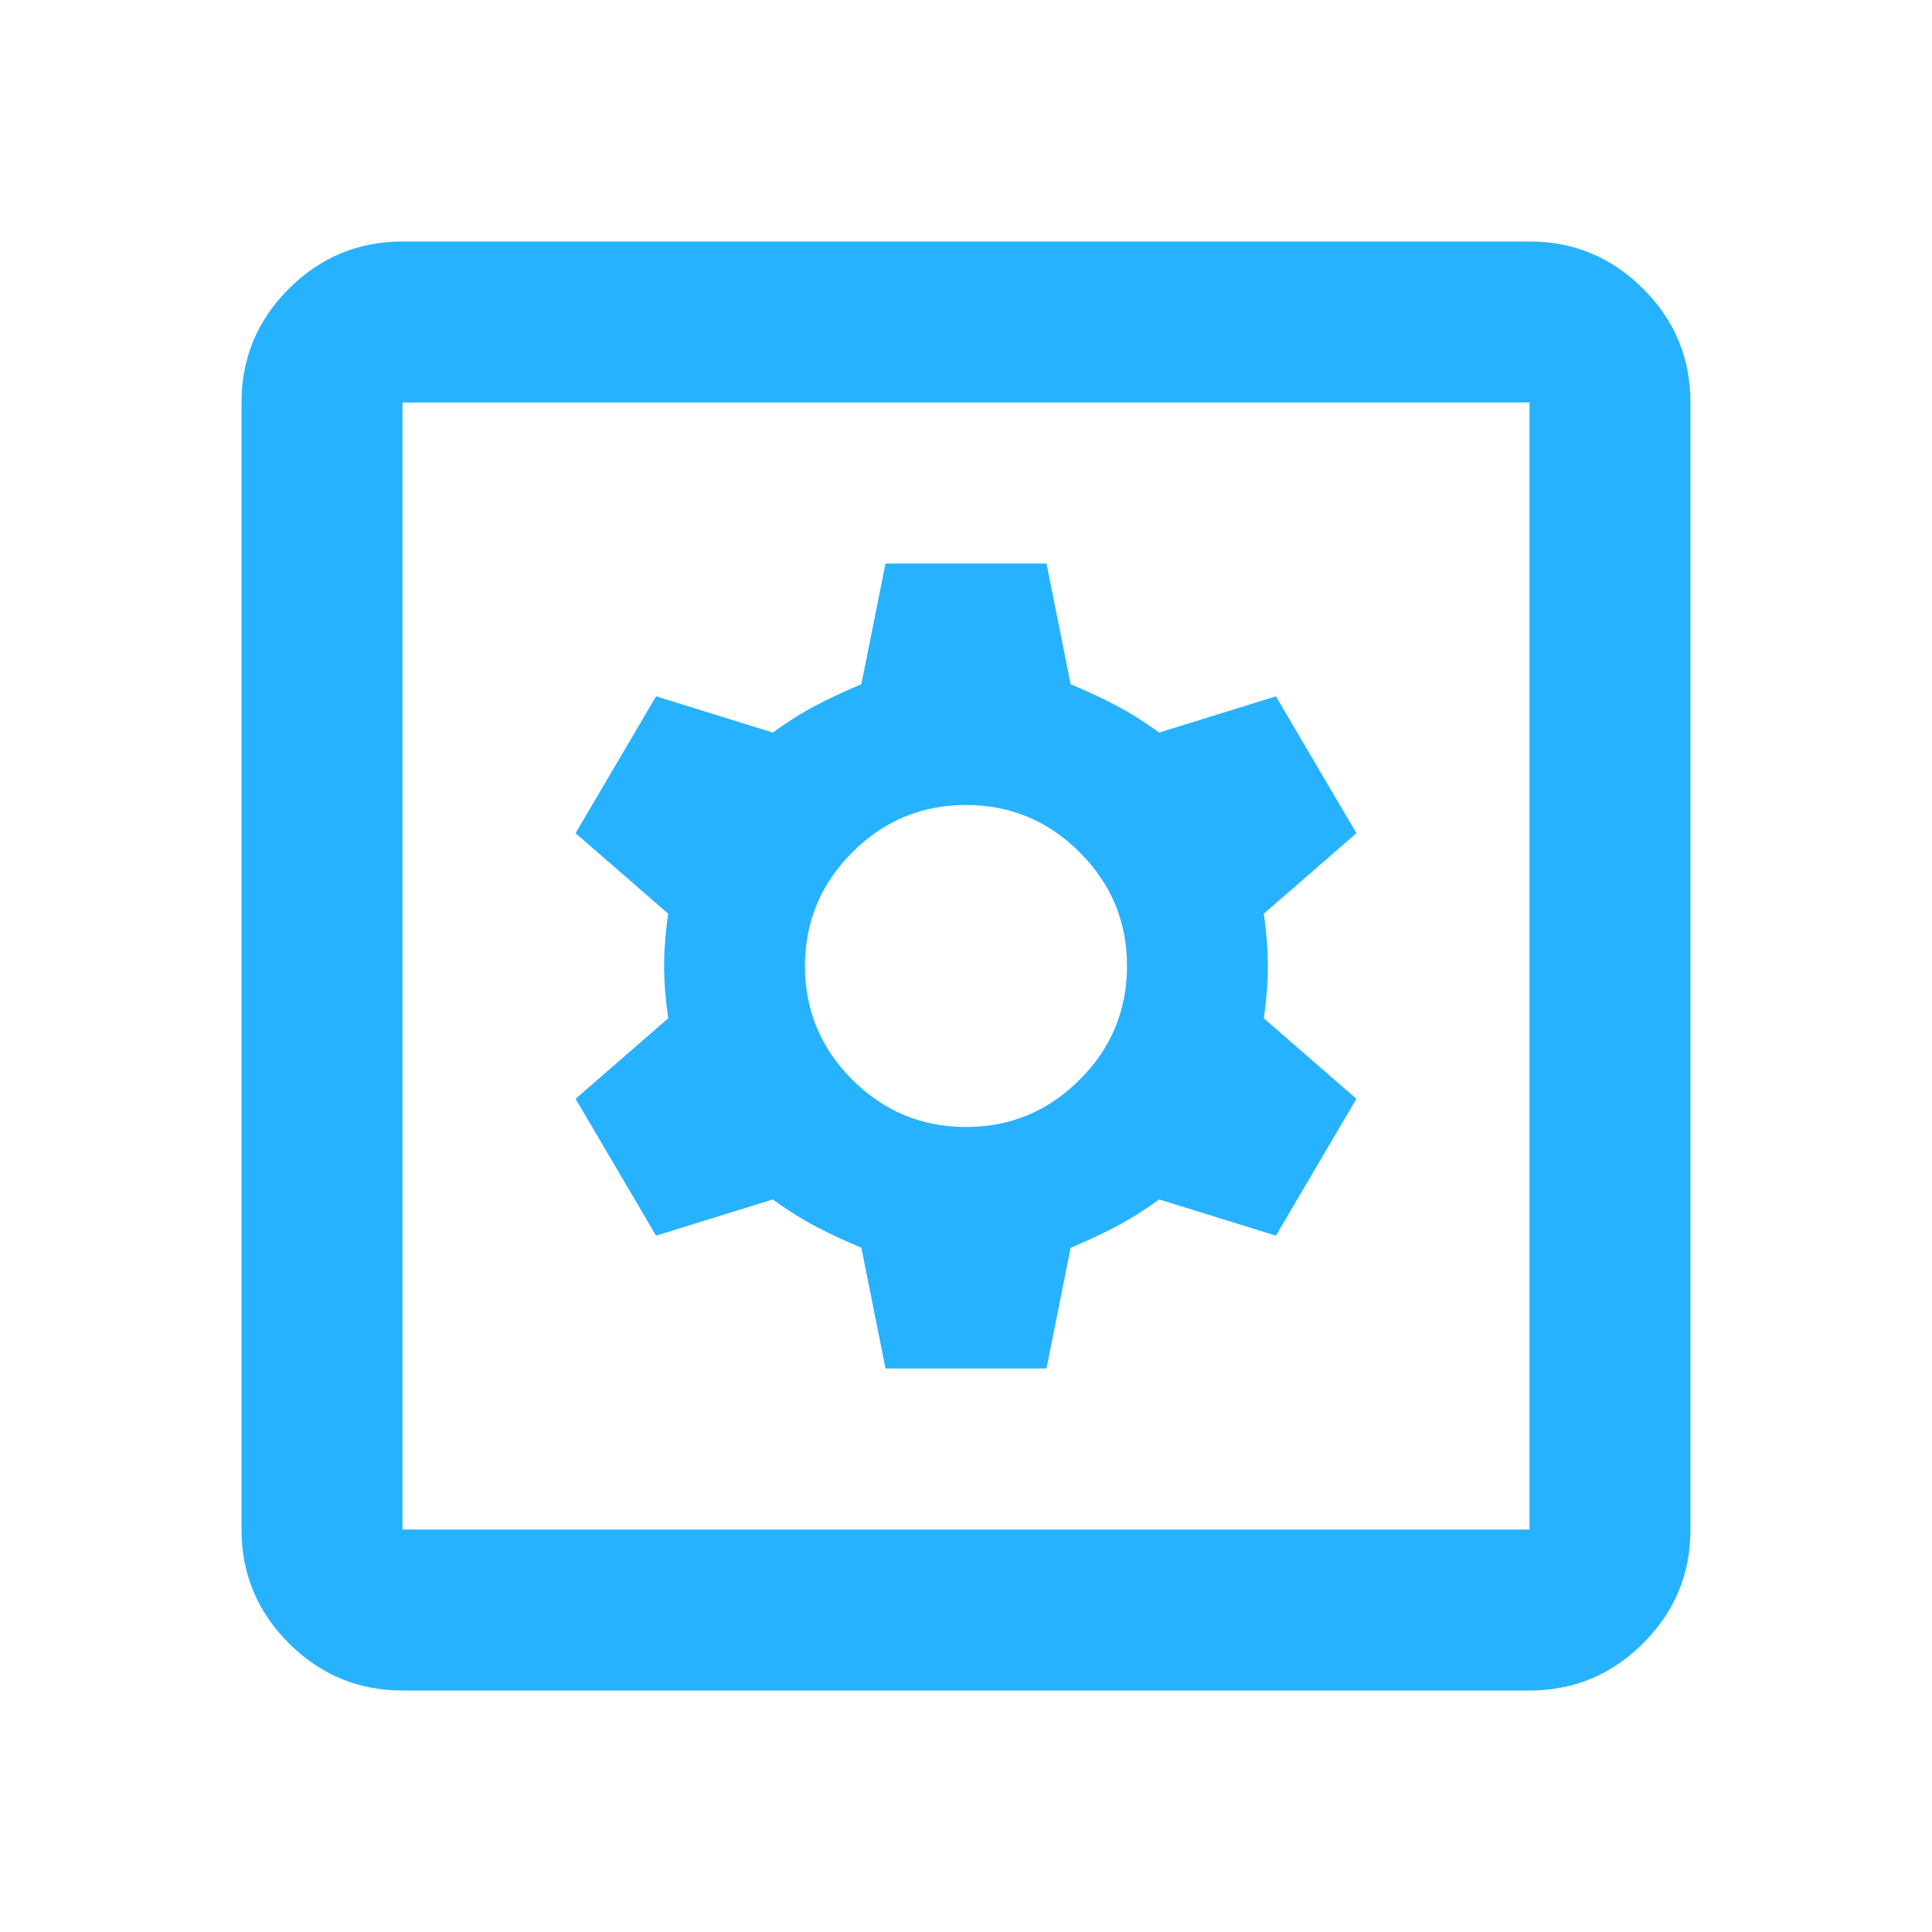 <svg width="60" height="60" viewBox="0 0 60 60" fill="none" xmlns="http://www.w3.org/2000/svg">
<path d="M27.5 42.5H32.5L33.25 38.75C33.75 38.542 34.219 38.323 34.656 38.094C35.094 37.865 35.542 37.583 36 37.25L39.625 38.375L42.125 34.125L39.25 31.625C39.333 31.042 39.375 30.5 39.375 30C39.375 29.5 39.333 28.958 39.25 28.375L42.125 25.875L39.625 21.625L36 22.75C35.542 22.417 35.094 22.135 34.656 21.906C34.219 21.677 33.75 21.458 33.25 21.25L32.5 17.5H27.5L26.75 21.25C26.25 21.458 25.781 21.677 25.344 21.906C24.906 22.135 24.458 22.417 24 22.75L20.375 21.625L17.875 25.875L20.75 28.375C20.667 28.958 20.625 29.5 20.625 30C20.625 30.5 20.667 31.042 20.75 31.625L17.875 34.125L20.375 38.375L24 37.25C24.458 37.583 24.906 37.865 25.344 38.094C25.781 38.323 26.25 38.542 26.75 38.75L27.5 42.5ZM30 35C28.625 35 27.448 34.51 26.469 33.531C25.49 32.552 25 31.375 25 30C25 28.625 25.49 27.448 26.469 26.469C27.448 25.49 28.625 25 30 25C31.375 25 32.552 25.49 33.531 26.469C34.51 27.448 35 28.625 35 30C35 31.375 34.51 32.552 33.531 33.531C32.552 34.51 31.375 35 30 35ZM12.5 52.5C11.125 52.5 9.948 52.01 8.969 51.031C7.99 50.052 7.5 48.875 7.5 47.5V12.5C7.5 11.125 7.99 9.948 8.969 8.969C9.948 7.99 11.125 7.5 12.5 7.5H47.5C48.875 7.5 50.052 7.99 51.031 8.969C52.01 9.948 52.5 11.125 52.5 12.5V47.5C52.5 48.875 52.01 50.052 51.031 51.031C50.052 52.01 48.875 52.5 47.5 52.5H12.5ZM12.5 47.5H47.5V12.5H12.5V47.5Z" fill="#27B2FF"/>
</svg>
